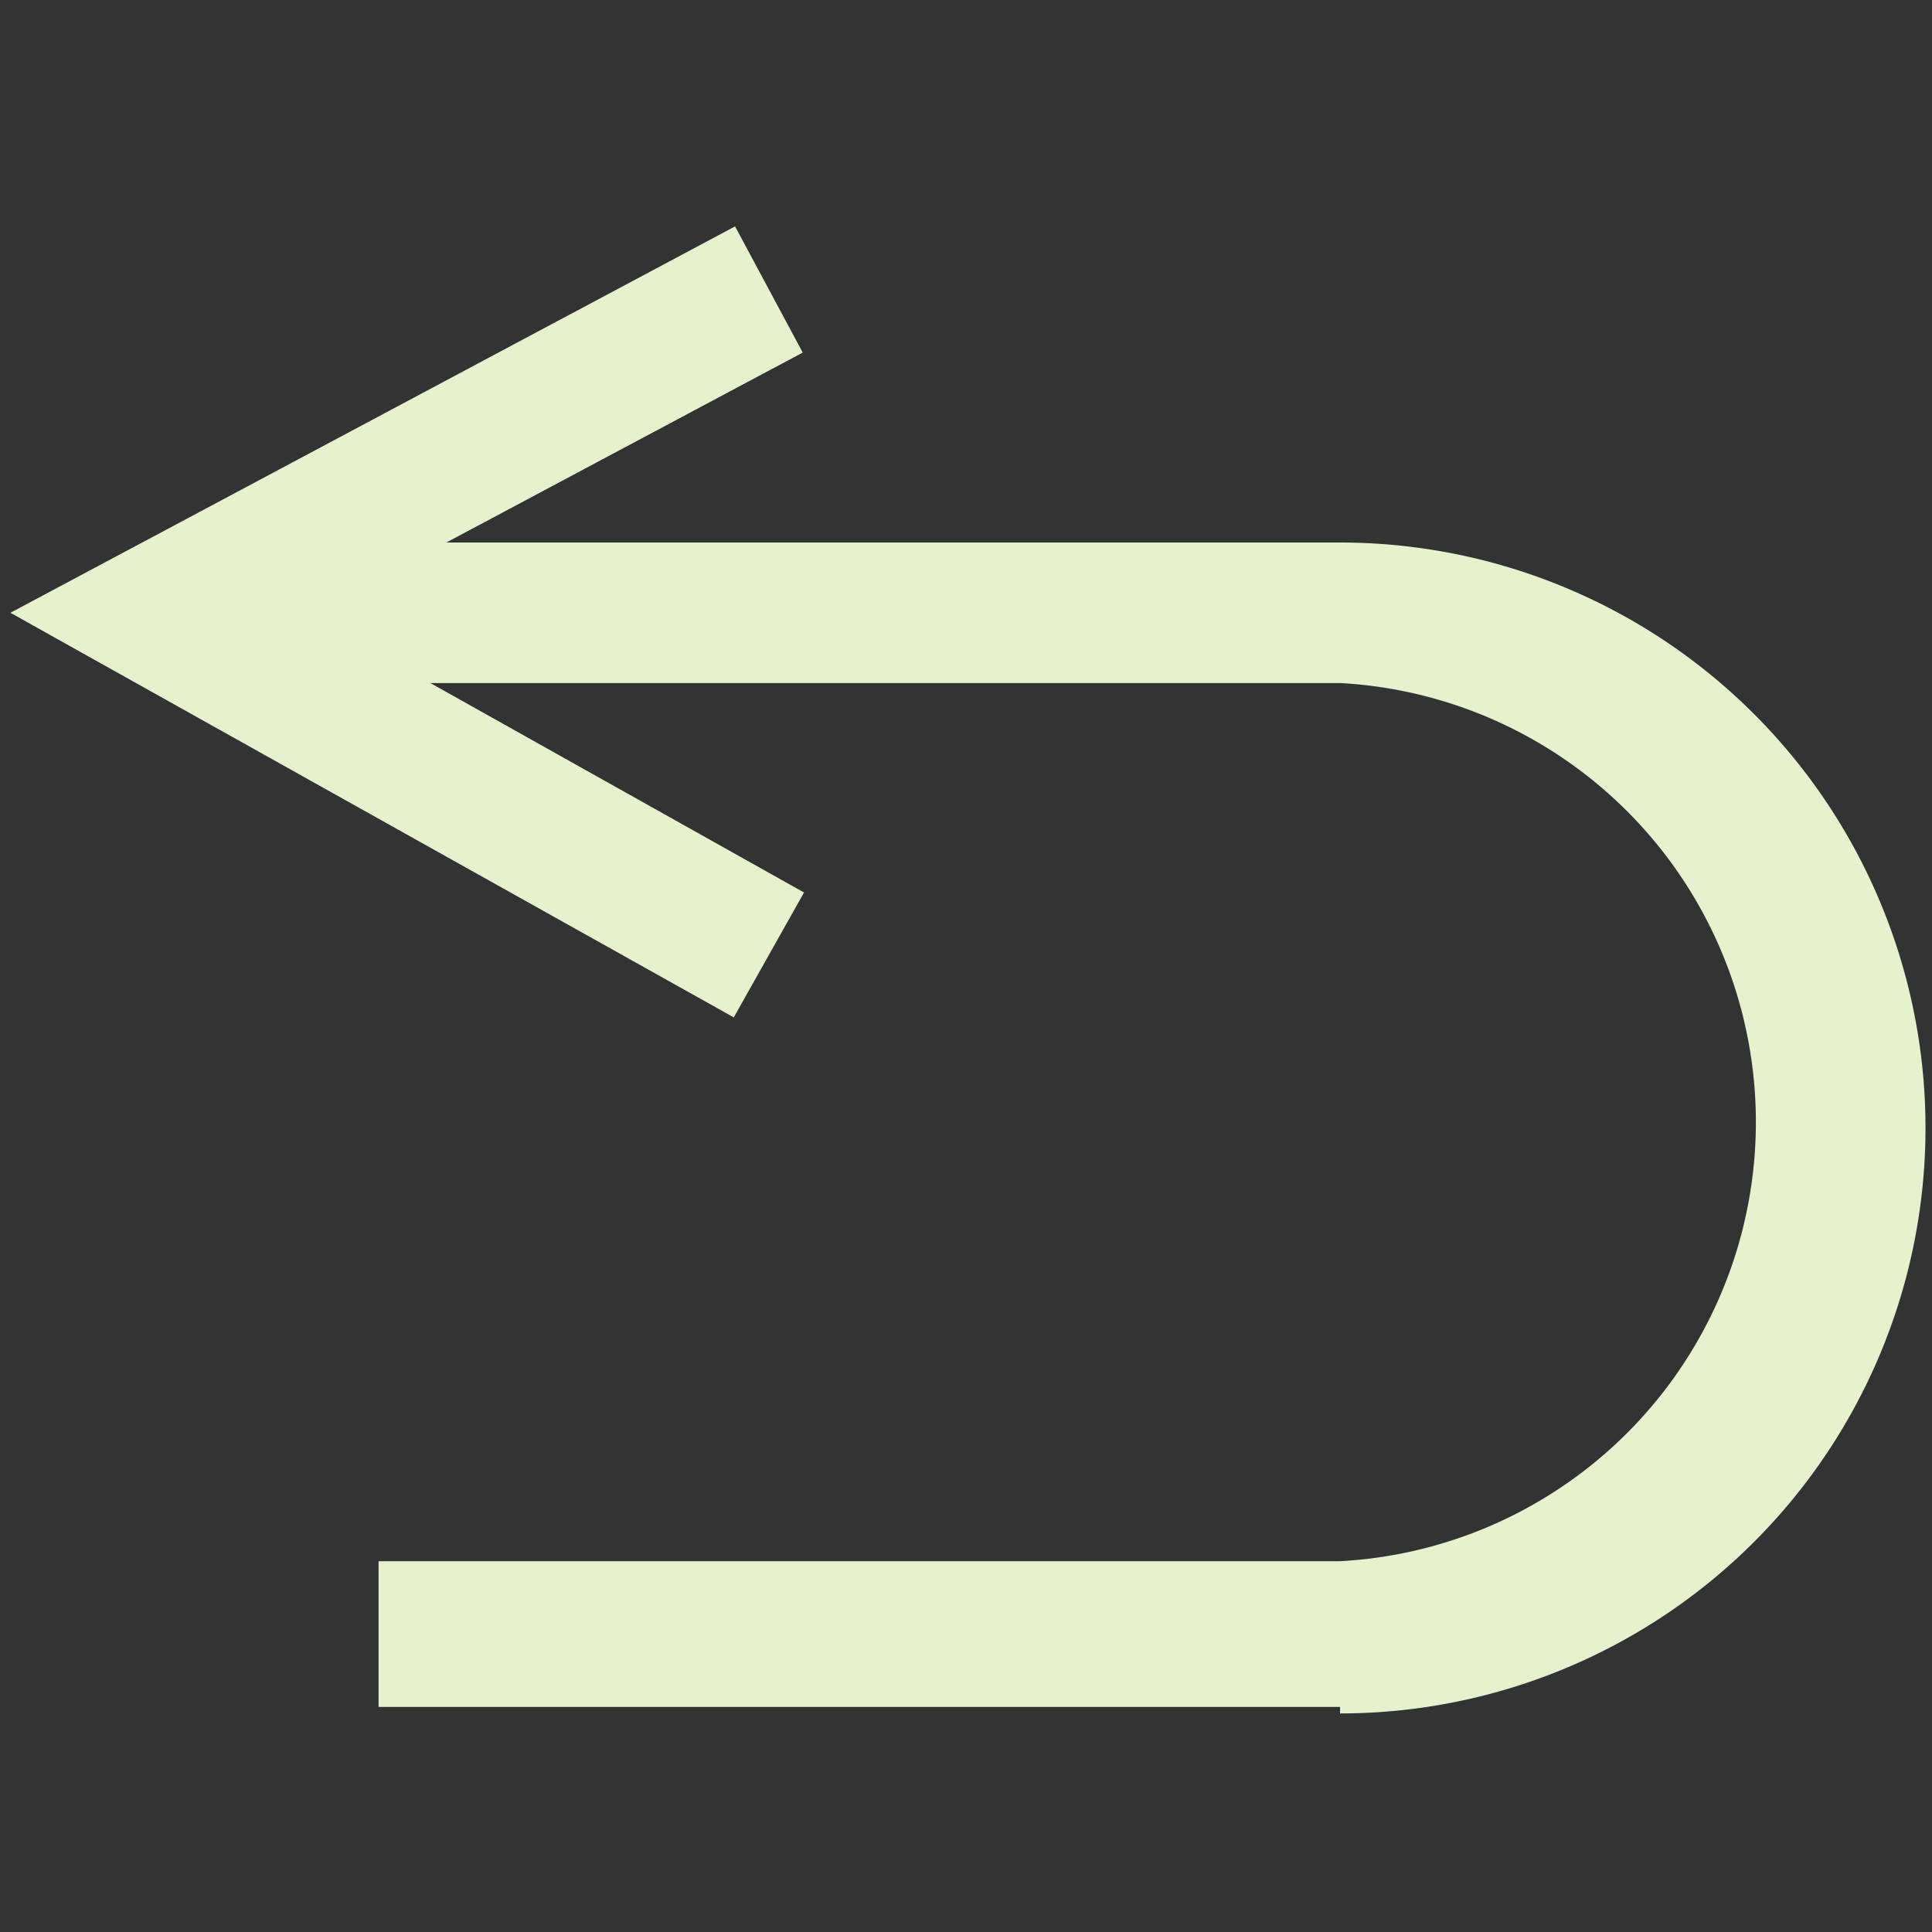 <svg xmlns="http://www.w3.org/2000/svg" viewBox="0 0 14.85 14.85"><rect x="0" y="0" width="14.85" height="14.85" fill="#333333" stroke="none"/><defs><style>.cls-1{fill:#e6f1ce;}.cls-2{fill:none;}</style></defs><g id="圖層_2" data-name="圖層 2"><g id="圖層_1-2" data-name="圖層 1"><path class="cls-1" d="M10.3,13.12H2.91V12H10.3a3.38,3.38,0,0,0,0-6.75H2.17V4.17H10.3a4.48,4.48,0,0,1,0,9Z"/><polygon class="cls-1" points="5.64 7.82 0.08 4.71 5.65 1.74 6.17 2.71 2.38 4.73 6.18 6.86 5.64 7.82"/><rect class="cls-2" width="14.85" height="14.85"/></g></g></svg>